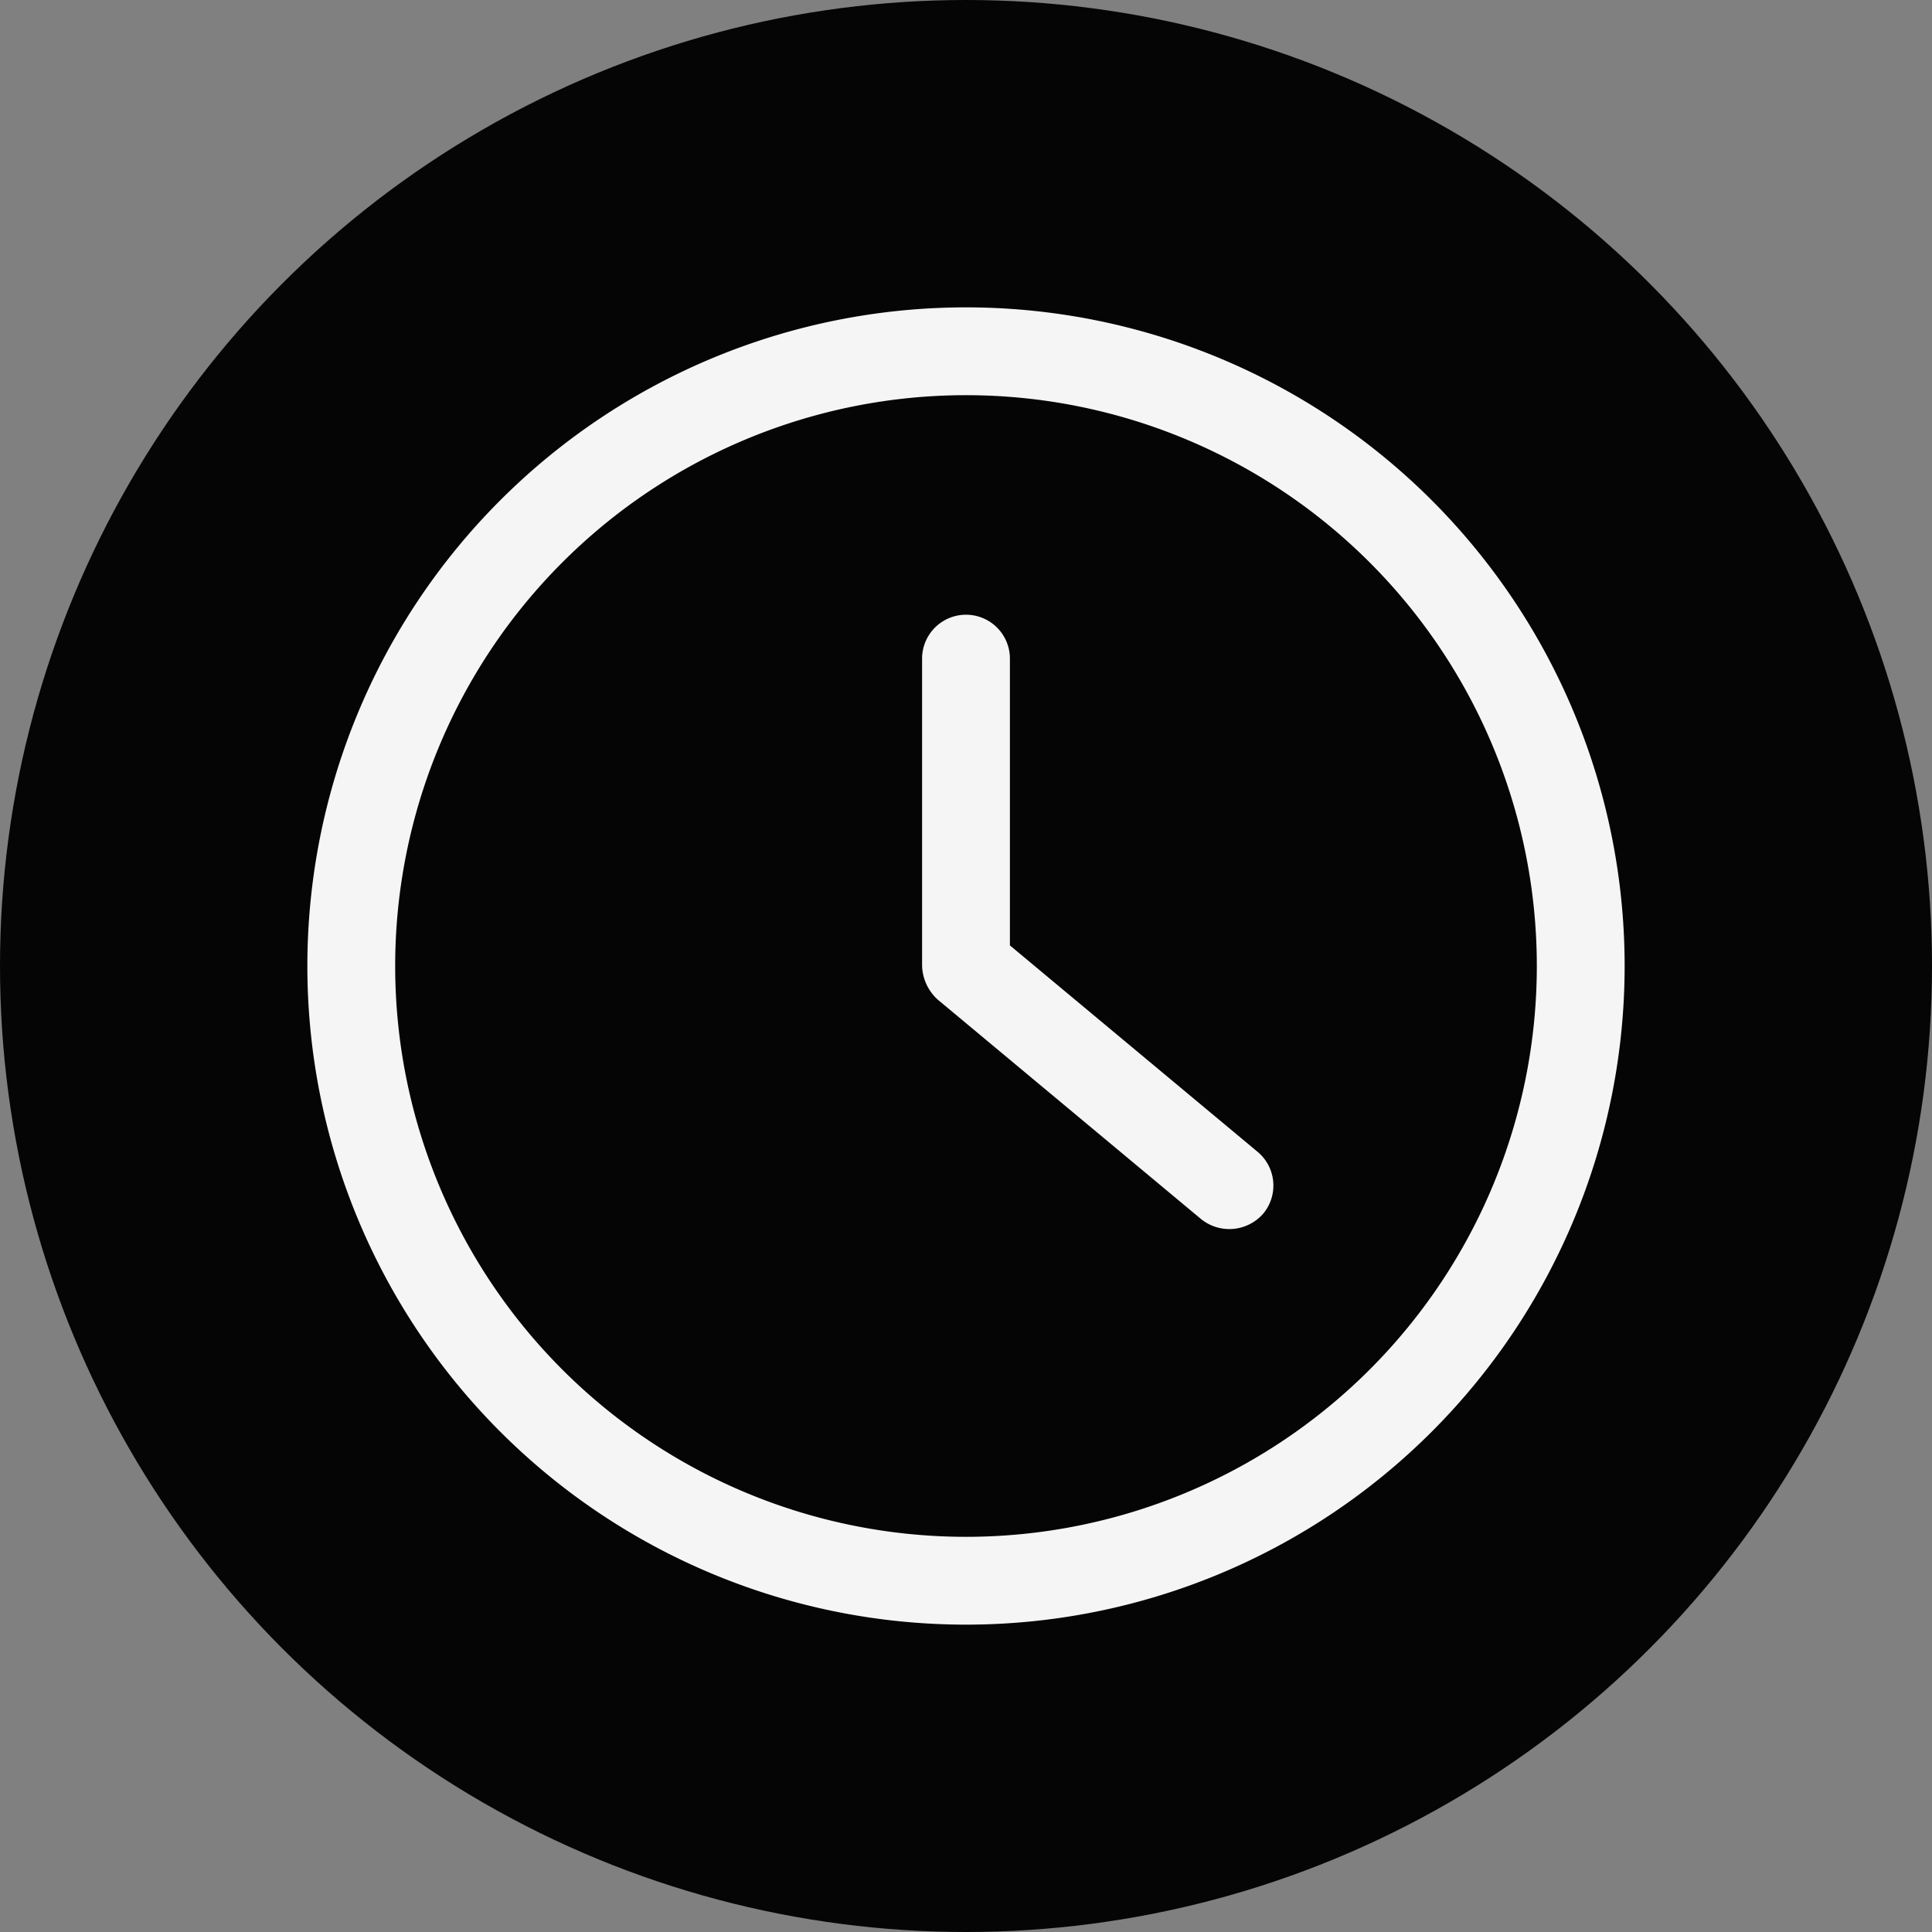 <svg xmlns="http://www.w3.org/2000/svg" width="44" height="44" viewBox="0 0 44 44"><rect x="0" y="0" width="44" height="44" fill="#808080" stroke="none"/><g transform="translate(-960 -1659.5)"><circle cx="22" cy="22" r="22" transform="translate(960 1659.5)" fill="rgba(0,0,0,0.96)"/><g transform="translate(966 1665.5)"><path d="M16,1A15,15,0,1,0,31,16,15,15,0,0,0,16,1Zm0,28A13,13,0,1,1,29,16,13,13,0,0,1,16,29Z" fill="rgba(255,255,255,0.96)"/><path d="M17,15.531V9a1,1,0,0,0-2,0v7a1.083,1.083,0,0,0,.359.768l6,5a1.024,1.024,0,0,0,1.41-.128,1,1,0,0,0-.128-1.408Z" fill="rgba(255,255,255,0.96)"/></g></g></svg>